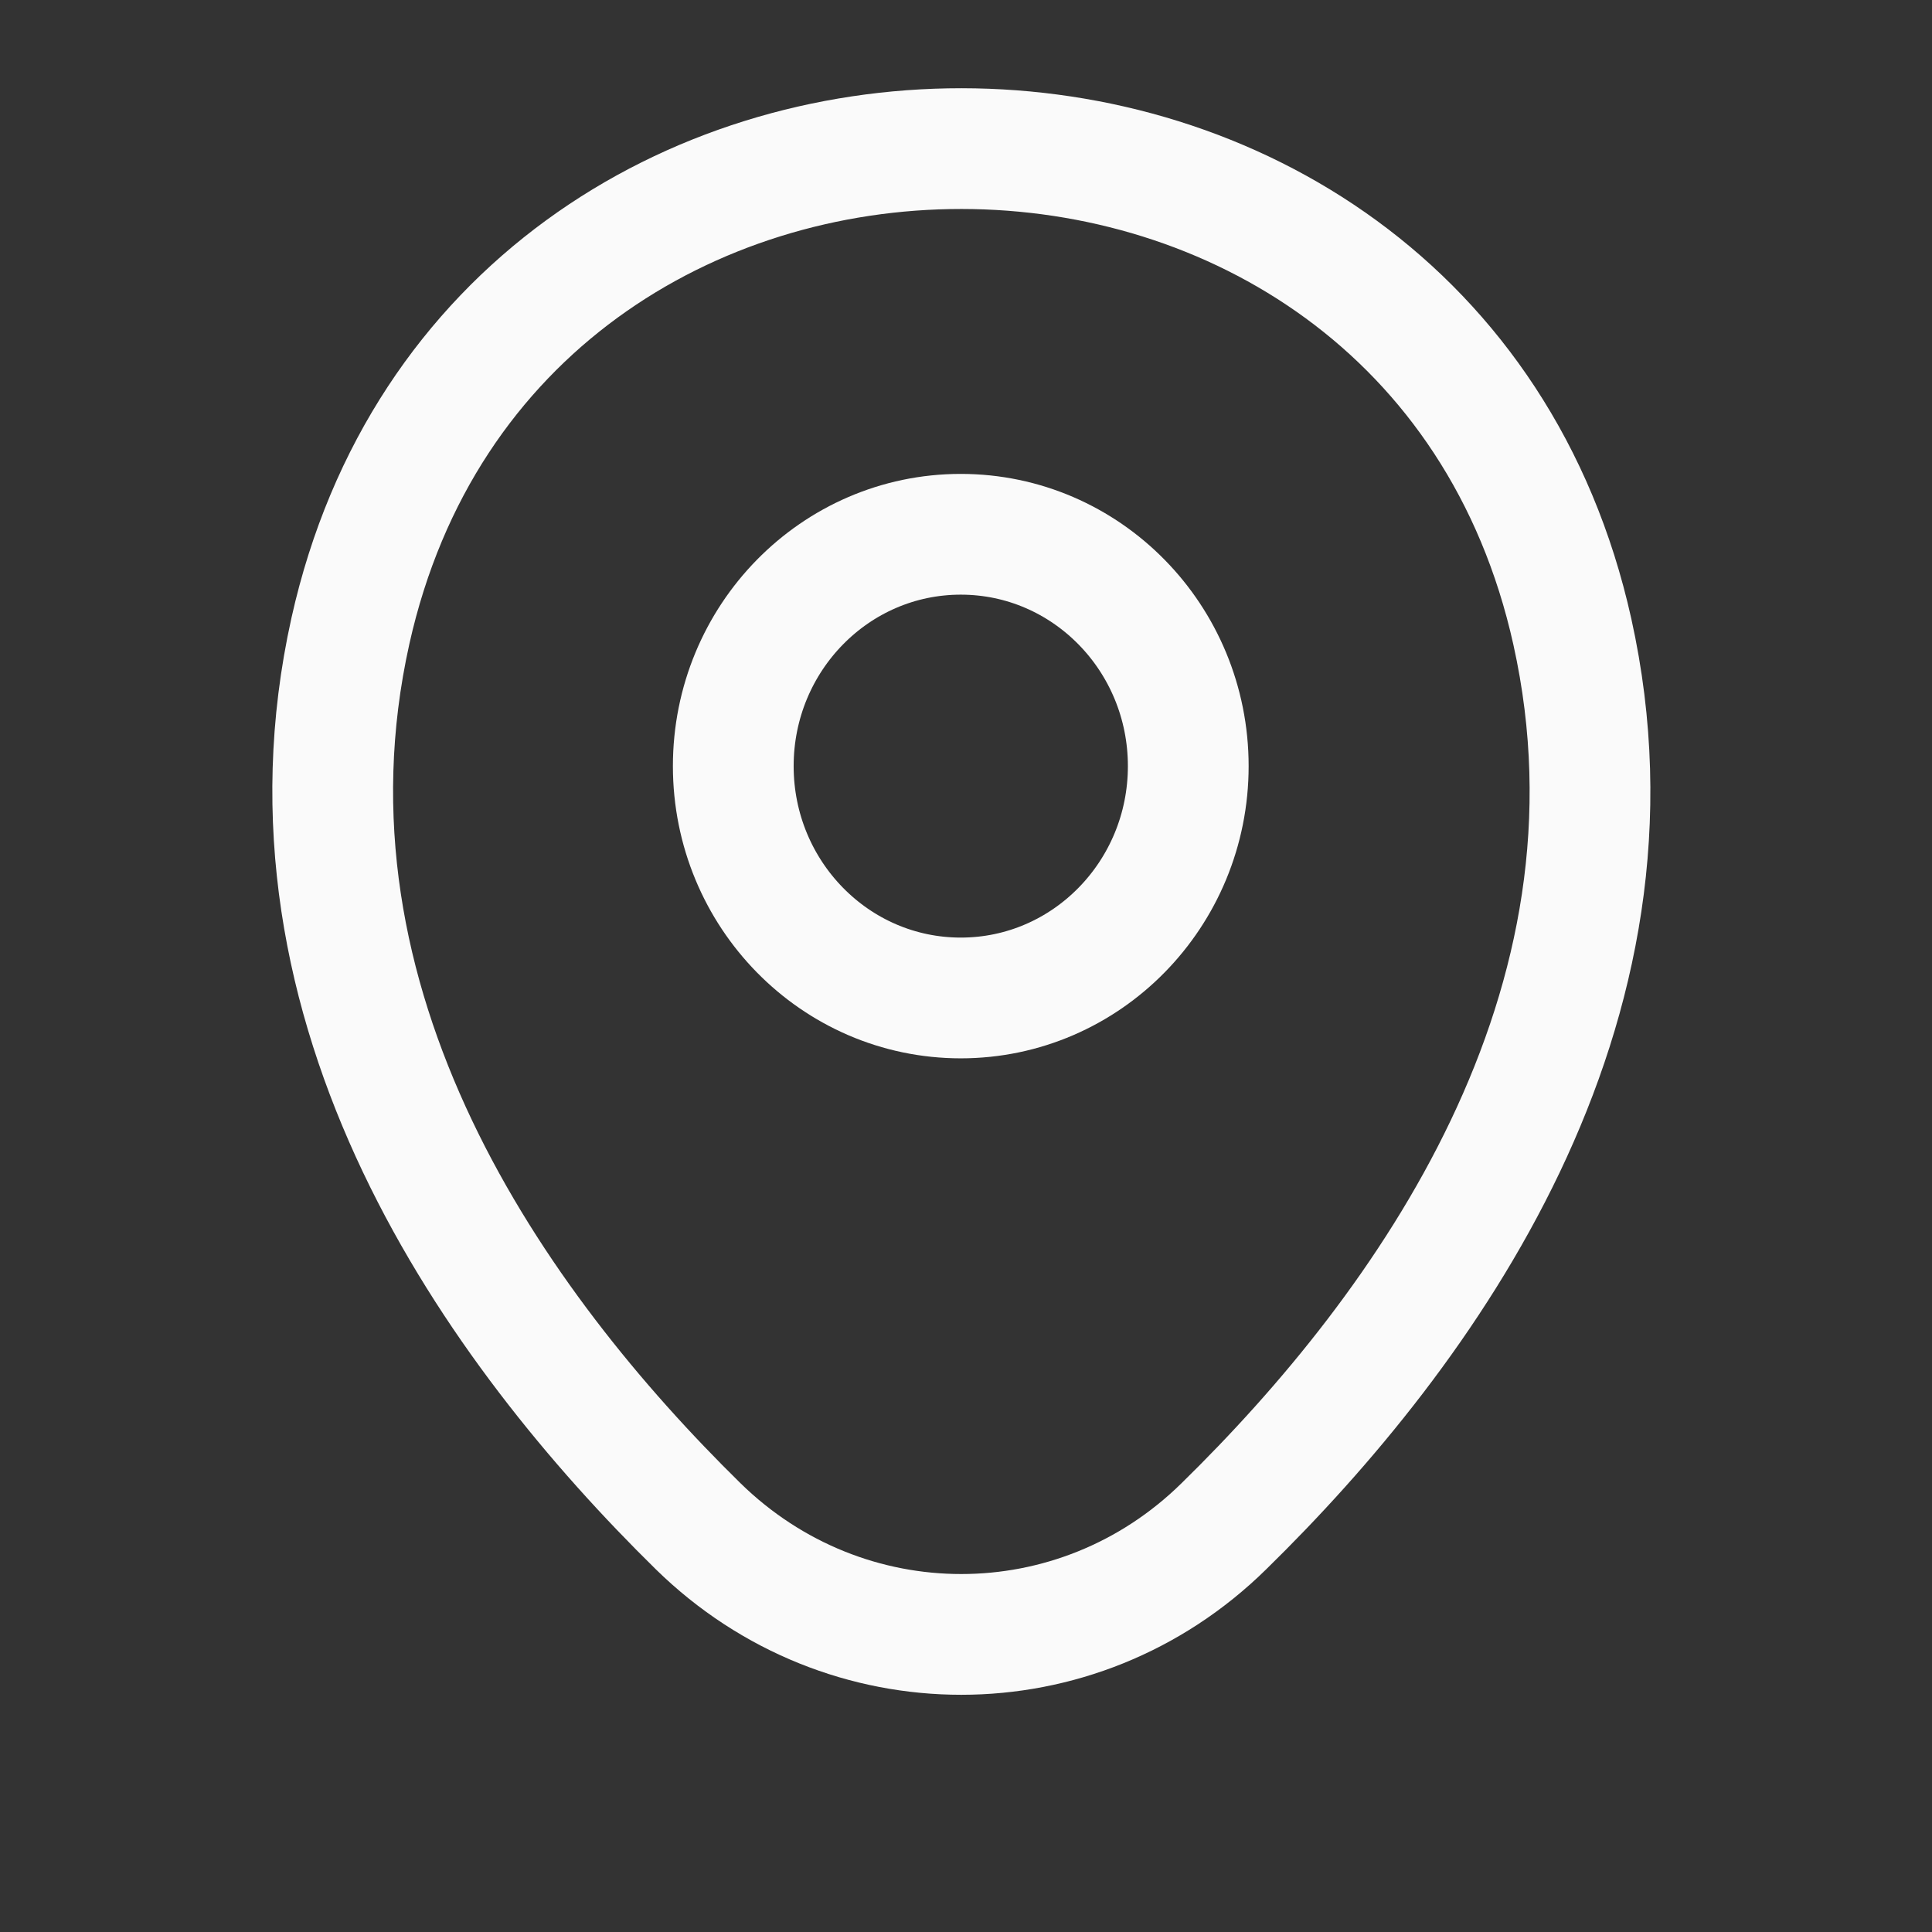 <svg width="24" height="24" viewBox="0 0 24 24" fill="none" xmlns="http://www.w3.org/2000/svg">
<rect x="0" y="0" width="24" height="24" fill="#333333" stroke="none"/>
<path d="M11.935 12.397C13.496 12.397 14.761 11.107 14.761 9.517C14.761 7.926 13.496 6.637 11.935 6.637C10.374 6.637 9.109 7.926 9.109 9.517C9.109 11.107 10.374 12.397 11.935 12.397Z" stroke="#FAFAFA" stroke-width="1.5"/>
<path d="M4.353 7.837C6.137 -0.157 17.756 -0.148 19.532 7.846C20.573 12.535 17.711 16.505 15.203 18.96C13.382 20.751 10.502 20.751 8.673 18.96C6.173 16.505 3.311 12.526 4.353 7.837Z" stroke="#FAFAFA" stroke-width="1.5"/>
</svg>
